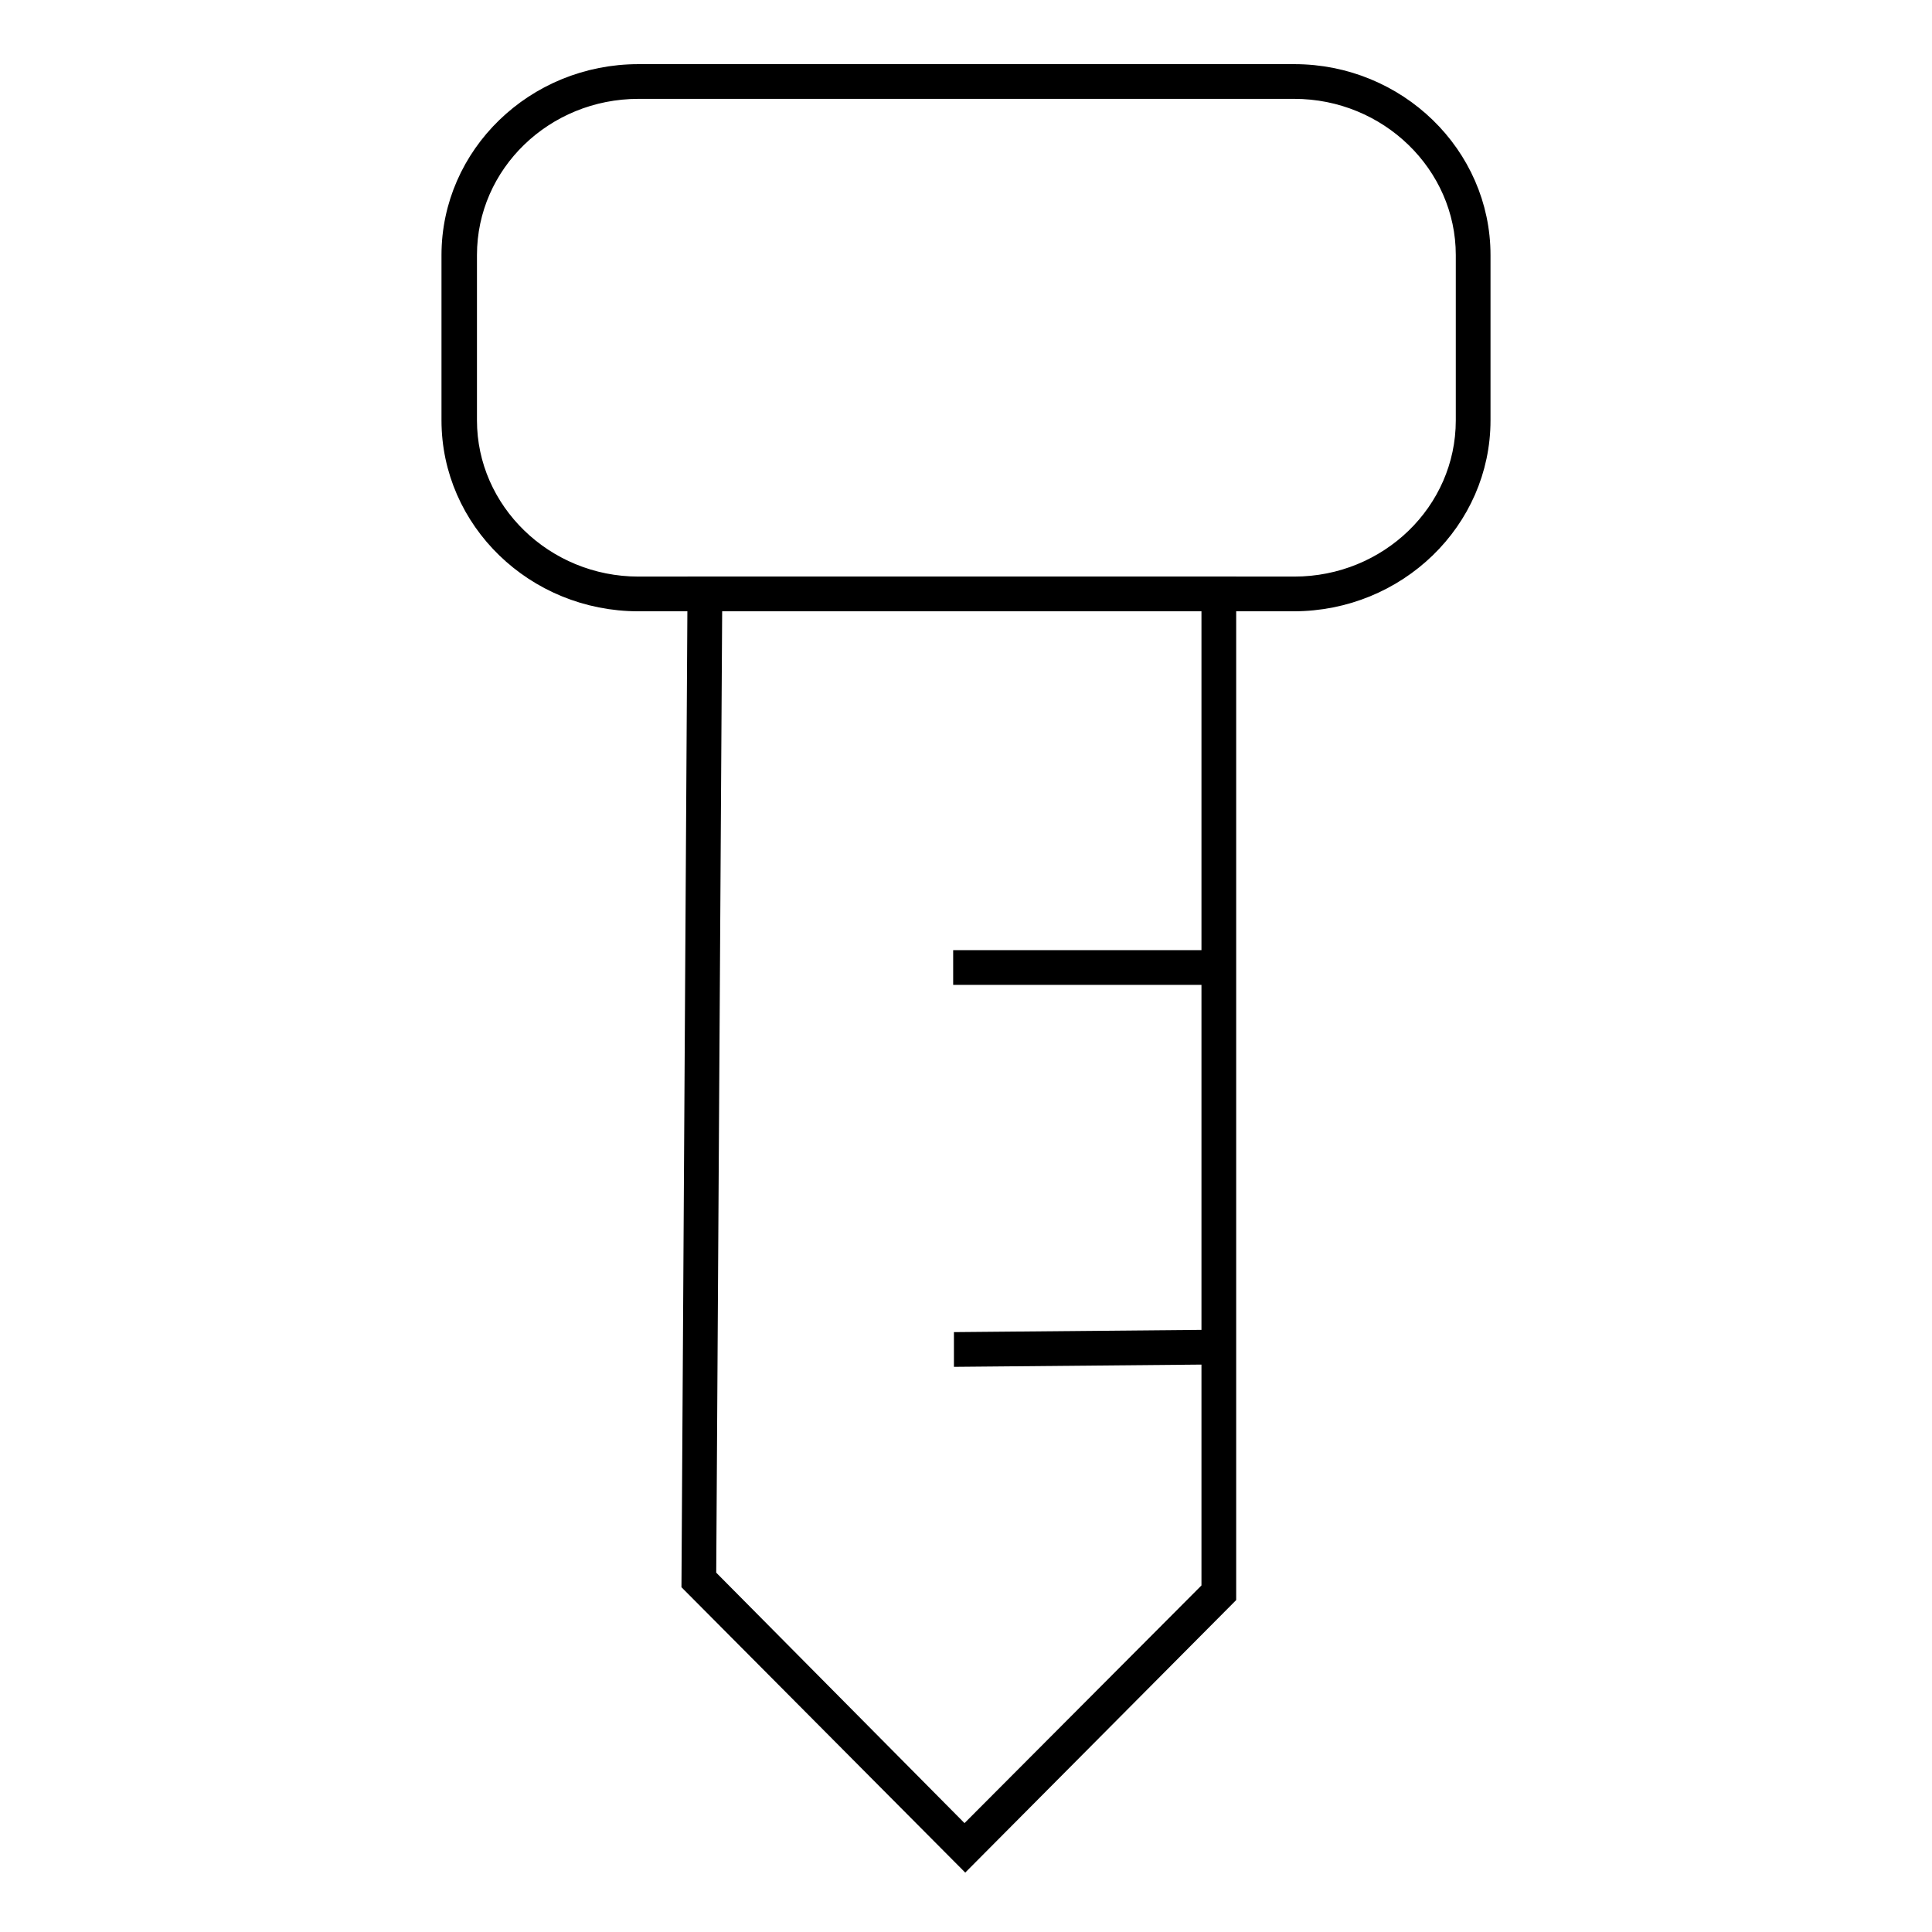 <?xml version="1.0" encoding="utf-8"?>
<!-- Svg Vector Icons : http://www.onlinewebfonts.com/icon -->
<!DOCTYPE svg PUBLIC "-//W3C//DTD SVG 1.1//EN" "http://www.w3.org/Graphics/SVG/1.1/DTD/svg11.dtd">
<svg version="1.1" xmlns="http://www.w3.org/2000/svg" xmlns:xlink="http://www.w3.org/1999/xlink" x="0px" y="0px" viewBox="0 0 256 256" enable-background="new 0 0 256 256" xml:space="preserve">
<g><g><path stroke-width="3" fill-opacity="0" stroke="#000000"  d="M171.4,79.5H84.6C71,79.5,60,68.8,60,55.7V33.8C60,20.7,71,10,84.6,10h86.9C185,10,196,20.7,196,33.8v21.9C196,68.8,185,79.5,171.4,79.5z M84.6,11.6c-12.6,0-22.9,9.9-22.9,22.2v21.9c0,12.2,10.3,22.2,22.9,22.2h86.9c12.6,0,22.9-9.9,22.9-22.2V33.8c0-12.2-10.3-22.2-22.9-22.2H84.6z"/><path stroke-width="3" fill-opacity="0" stroke="#000000"  d="M127.9,246l-36.1-36.3l0.8-131.8h69.7v133.5L127.9,246z M93.4,209l34.4,34.7l32.9-33V79.5H94.2L93.4,209z"/><path stroke-width="3" fill-opacity="0" stroke="#000000"  d="M127.8,127.4H161v1.6h-33.2V127.4L127.8,127.4z"/><path stroke-width="3" fill-opacity="0" stroke="#000000"  d="M160.8,177.7l0,1.6l-32.9,0.3l0-1.6L160.8,177.7z"/></g></g>
</svg>